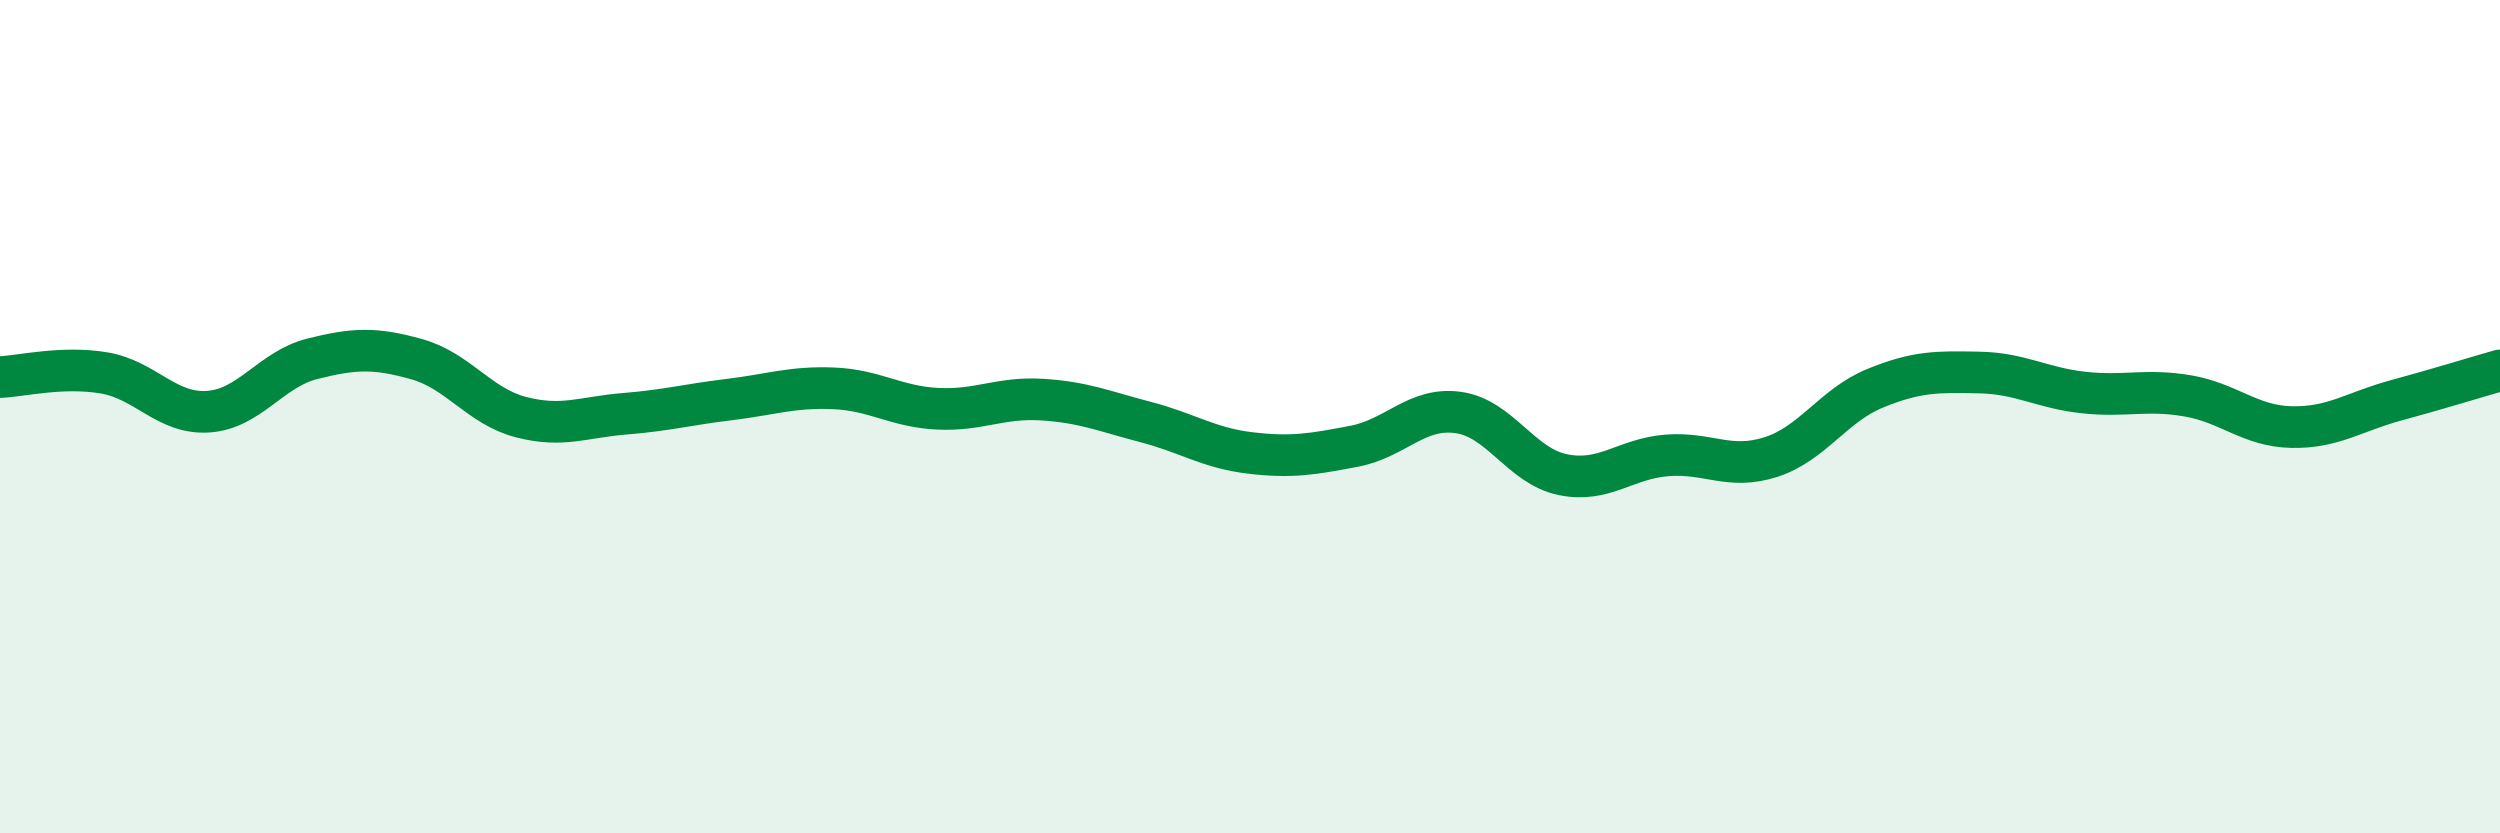 
    <svg width="60" height="20" viewBox="0 0 60 20" xmlns="http://www.w3.org/2000/svg">
      <path
        d="M 0,9.05 C 0.5,9.03 1.5,8.78 2.5,8.95 C 3.5,9.12 4,9.95 5,9.88 C 6,9.81 6.5,8.86 7.5,8.61 C 8.5,8.36 9,8.34 10,8.62 C 11,8.9 11.5,9.75 12.5,10.01 C 13.5,10.27 14,10.01 15,9.93 C 16,9.85 16.5,9.71 17.5,9.59 C 18.5,9.47 19,9.28 20,9.32 C 21,9.36 21.5,9.76 22.5,9.81 C 23.5,9.86 24,9.53 25,9.59 C 26,9.65 26.5,9.87 27.5,10.13 C 28.5,10.39 29,10.75 30,10.87 C 31,10.99 31.5,10.9 32.5,10.71 C 33.5,10.52 34,9.76 35,9.9 C 36,10.04 36.5,11.18 37.5,11.39 C 38.5,11.6 39,11.01 40,10.93 C 41,10.85 41.5,11.29 42.5,10.97 C 43.5,10.65 44,9.73 45,9.32 C 46,8.91 46.5,8.92 47.5,8.94 C 48.5,8.96 49,9.31 50,9.42 C 51,9.53 51.5,9.33 52.5,9.5 C 53.5,9.67 54,10.23 55,10.25 C 56,10.27 56.5,9.88 57.5,9.61 C 58.5,9.34 59.5,9.03 60,8.89L60 20L0 20Z"
        fill="#008740"
        opacity="0.1"
        stroke-linecap="round"
        stroke-linejoin="round"
      />
      <path
        d="M 0,9.05 C 0.5,9.03 1.5,8.78 2.5,8.95 C 3.5,9.12 4,9.95 5,9.88 C 6,9.81 6.5,8.86 7.5,8.61 C 8.5,8.36 9,8.34 10,8.62 C 11,8.9 11.5,9.75 12.5,10.01 C 13.5,10.27 14,10.01 15,9.93 C 16,9.85 16.5,9.71 17.5,9.59 C 18.5,9.47 19,9.28 20,9.32 C 21,9.36 21.5,9.76 22.5,9.81 C 23.5,9.86 24,9.53 25,9.59 C 26,9.65 26.5,9.87 27.5,10.13 C 28.5,10.39 29,10.75 30,10.87 C 31,10.99 31.5,10.9 32.5,10.71 C 33.5,10.52 34,9.76 35,9.9 C 36,10.04 36.5,11.18 37.5,11.39 C 38.5,11.6 39,11.01 40,10.93 C 41,10.85 41.5,11.29 42.5,10.97 C 43.5,10.65 44,9.73 45,9.32 C 46,8.91 46.5,8.92 47.5,8.94 C 48.5,8.96 49,9.31 50,9.42 C 51,9.53 51.5,9.33 52.5,9.5 C 53.5,9.67 54,10.23 55,10.25 C 56,10.27 56.5,9.88 57.5,9.61 C 58.5,9.34 59.5,9.03 60,8.89"
        stroke="#008740"
        stroke-width="1"
        fill="none"
        stroke-linecap="round"
        stroke-linejoin="round"
      />
    </svg>
  